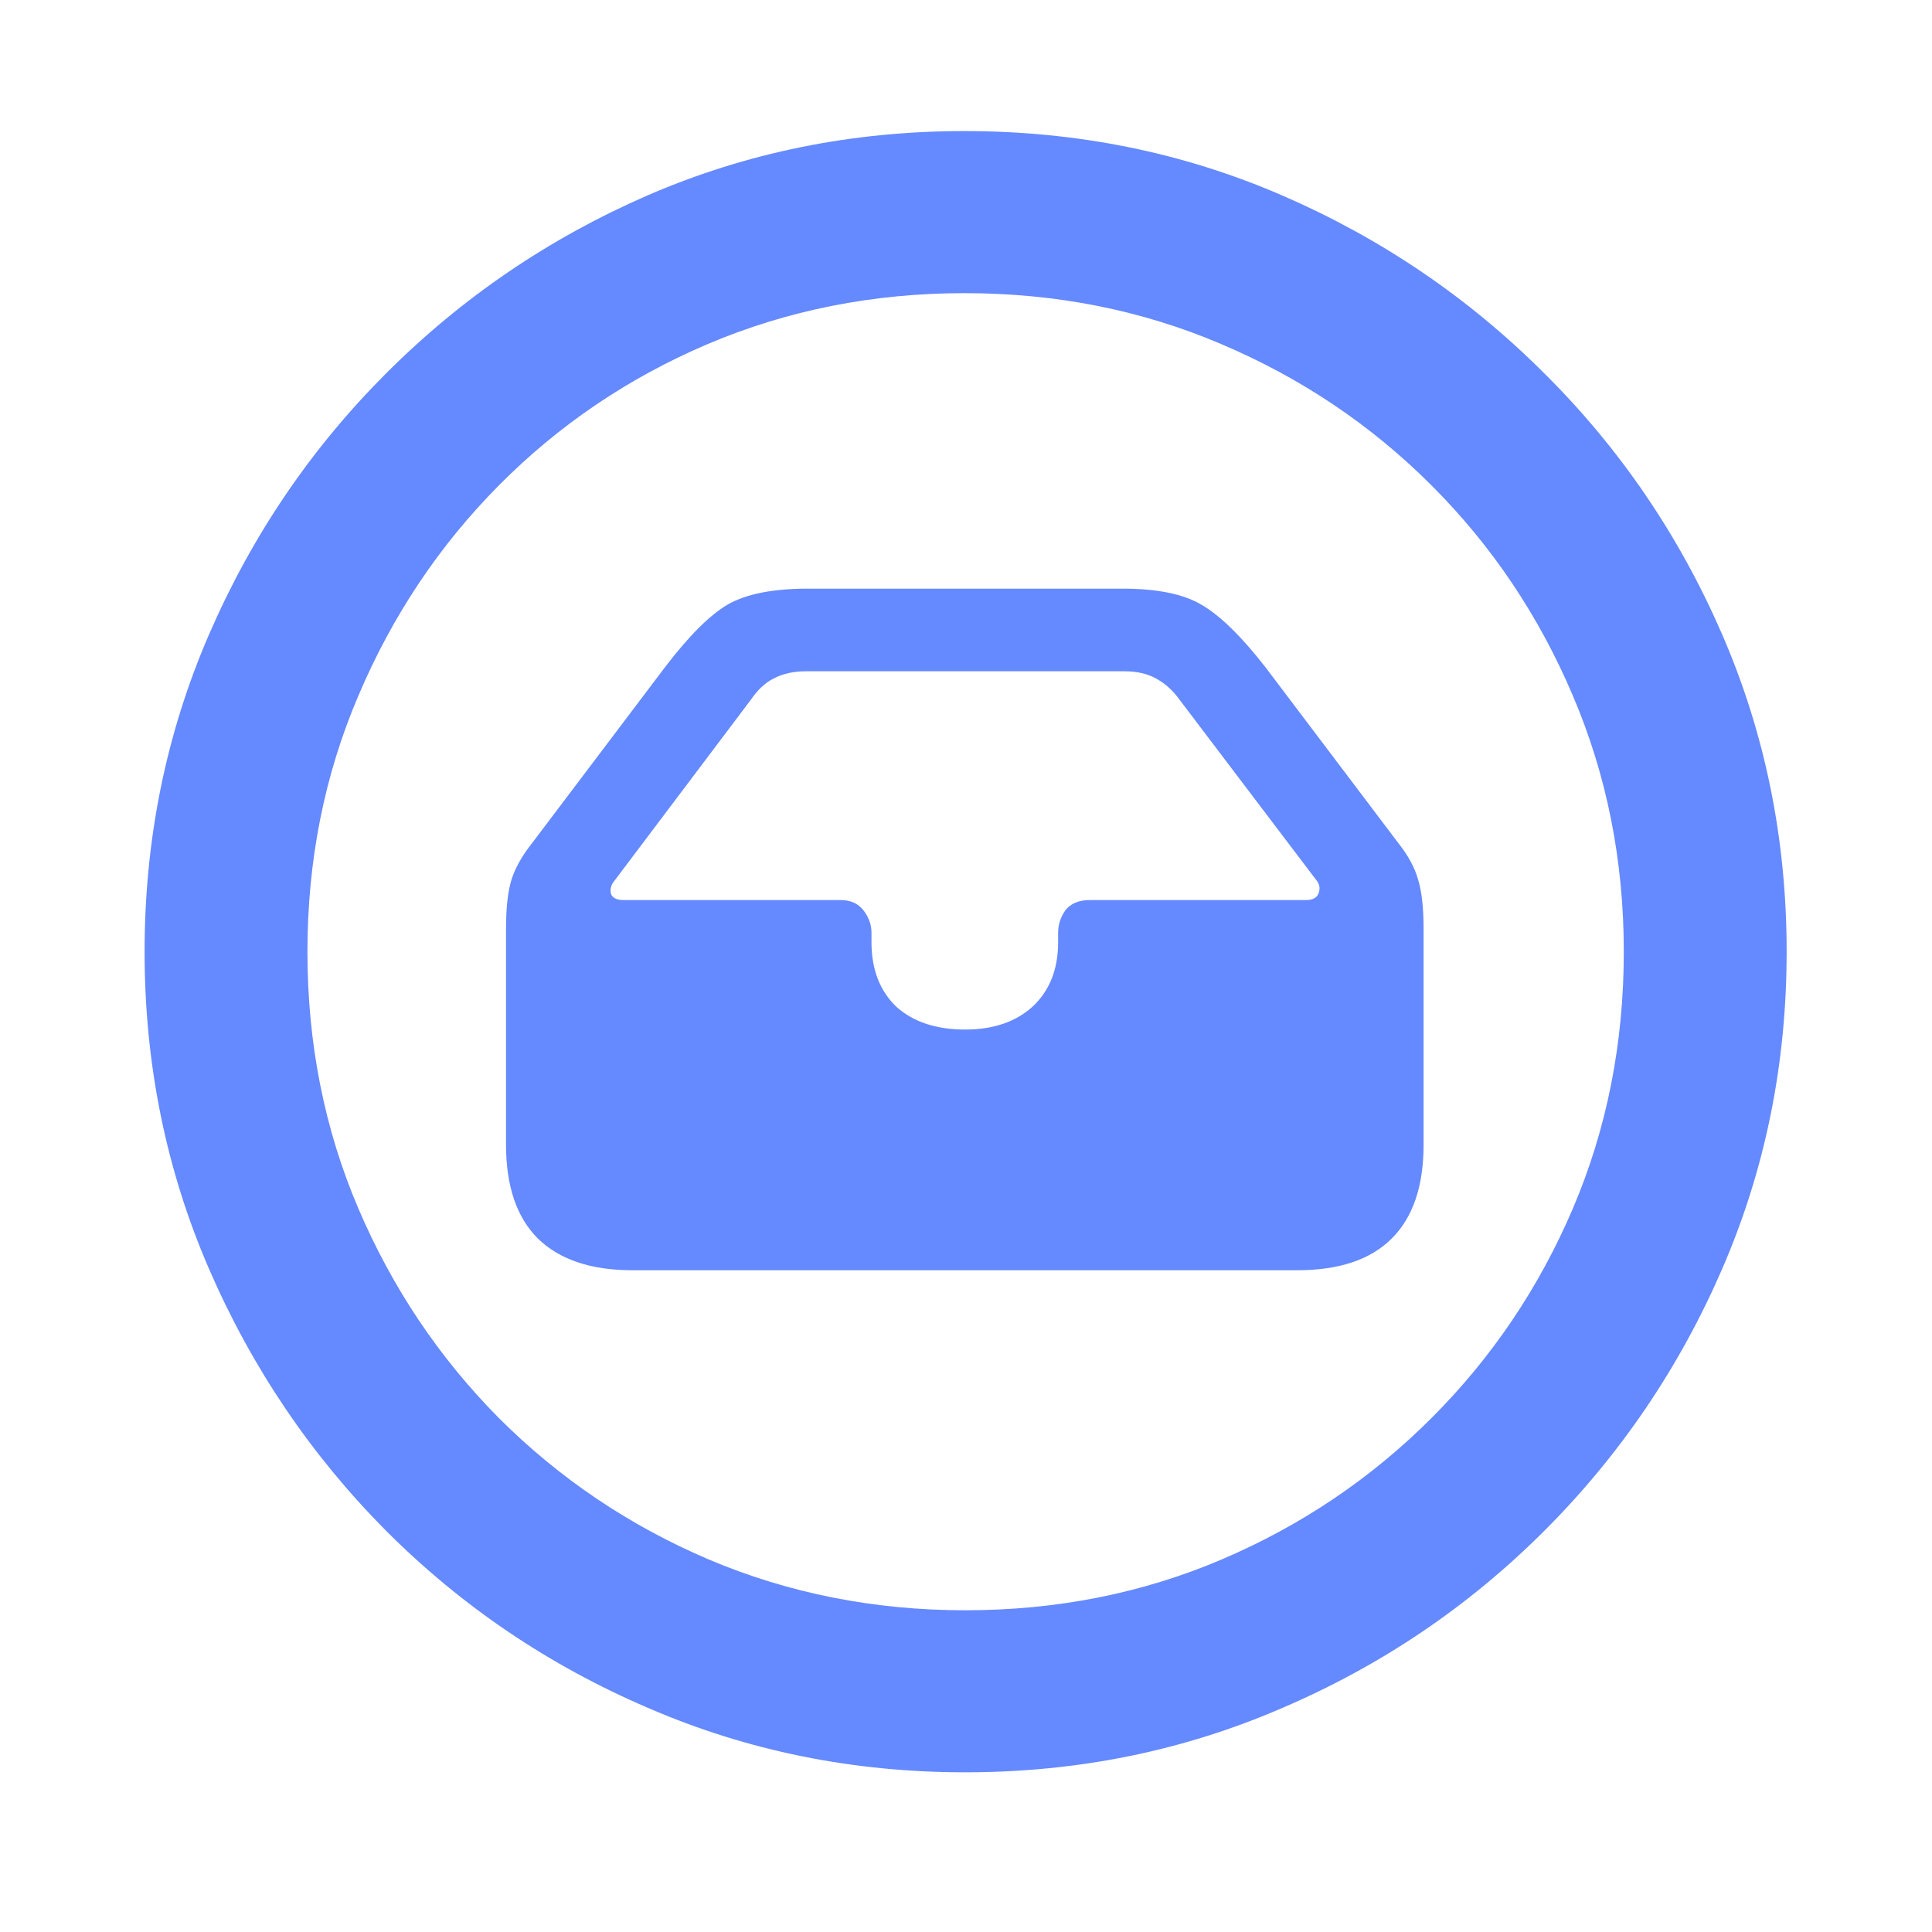 <svg width="38" height="38" viewBox="0 0 38 38" fill="none" xmlns="http://www.w3.org/2000/svg">
<path d="M18.984 34.859C16.776 34.859 14.698 34.438 12.75 33.594C10.802 32.76 9.083 31.599 7.594 30.109C6.115 28.62 4.953 26.901 4.109 24.953C3.266 23.005 2.844 20.927 2.844 18.719C2.844 16.51 3.266 14.432 4.109 12.484C4.953 10.537 6.115 8.823 7.594 7.344C9.083 5.854 10.797 4.688 12.734 3.844C14.682 3 16.76 2.578 18.969 2.578C21.188 2.578 23.271 3 25.219 3.844C27.167 4.688 28.885 5.854 30.375 7.344C31.865 8.823 33.031 10.537 33.875 12.484C34.719 14.432 35.141 16.51 35.141 18.719C35.141 20.927 34.719 23.005 33.875 24.953C33.031 26.901 31.865 28.62 30.375 30.109C28.885 31.599 27.167 32.76 25.219 33.594C23.271 34.438 21.193 34.859 18.984 34.859ZM18.984 31.672C20.787 31.672 22.469 31.338 24.031 30.672C25.594 30.005 26.969 29.078 28.156 27.891C29.344 26.703 30.271 25.328 30.938 23.766C31.604 22.203 31.938 20.521 31.938 18.719C31.938 16.927 31.604 15.25 30.938 13.688C30.271 12.115 29.344 10.734 28.156 9.547C26.969 8.359 25.588 7.432 24.016 6.766C22.453 6.099 20.771 5.766 18.969 5.766C17.177 5.766 15.495 6.099 13.922 6.766C12.359 7.432 10.99 8.359 9.812 9.547C8.635 10.734 7.714 12.115 7.047 13.688C6.38 15.25 6.047 16.927 6.047 18.719C6.047 20.521 6.38 22.203 7.047 23.766C7.714 25.328 8.635 26.703 9.812 27.891C11 29.078 12.375 30.005 13.938 30.672C15.51 31.338 17.193 31.672 18.984 31.672ZM12.438 24.984C11.625 24.984 11.005 24.776 10.578 24.359C10.162 23.943 9.953 23.328 9.953 22.516V18.266C9.953 17.849 9.99 17.526 10.062 17.297C10.135 17.068 10.271 16.828 10.469 16.578L13.078 13.125C13.547 12.51 13.958 12.099 14.312 11.891C14.677 11.682 15.203 11.578 15.891 11.578H22.078C22.755 11.578 23.271 11.682 23.625 11.891C23.99 12.099 24.412 12.51 24.891 13.125L27.5 16.578C27.698 16.828 27.828 17.068 27.891 17.297C27.963 17.526 28 17.849 28 18.266V22.516C28 23.328 27.792 23.943 27.375 24.359C26.958 24.776 26.338 24.984 25.516 24.984H12.438ZM12.266 17.703H16.531C16.729 17.703 16.88 17.771 16.984 17.906C17.088 18.042 17.141 18.188 17.141 18.344V18.531C17.141 19.062 17.302 19.484 17.625 19.797C17.958 20.099 18.412 20.25 18.984 20.25C19.537 20.25 19.979 20.099 20.312 19.797C20.646 19.484 20.812 19.062 20.812 18.531V18.344C20.812 18.188 20.859 18.042 20.953 17.906C21.057 17.771 21.219 17.703 21.438 17.703H25.688C25.823 17.703 25.906 17.656 25.938 17.562C25.969 17.469 25.953 17.385 25.891 17.312L23.203 13.766C23.068 13.578 22.912 13.438 22.734 13.344C22.568 13.25 22.359 13.203 22.109 13.203H15.859C15.609 13.203 15.396 13.25 15.219 13.344C15.052 13.427 14.901 13.568 14.766 13.766L12.094 17.312C12.021 17.396 11.995 17.484 12.016 17.578C12.047 17.662 12.13 17.703 12.266 17.703Z" fill="#6589FF"/>
</svg>
